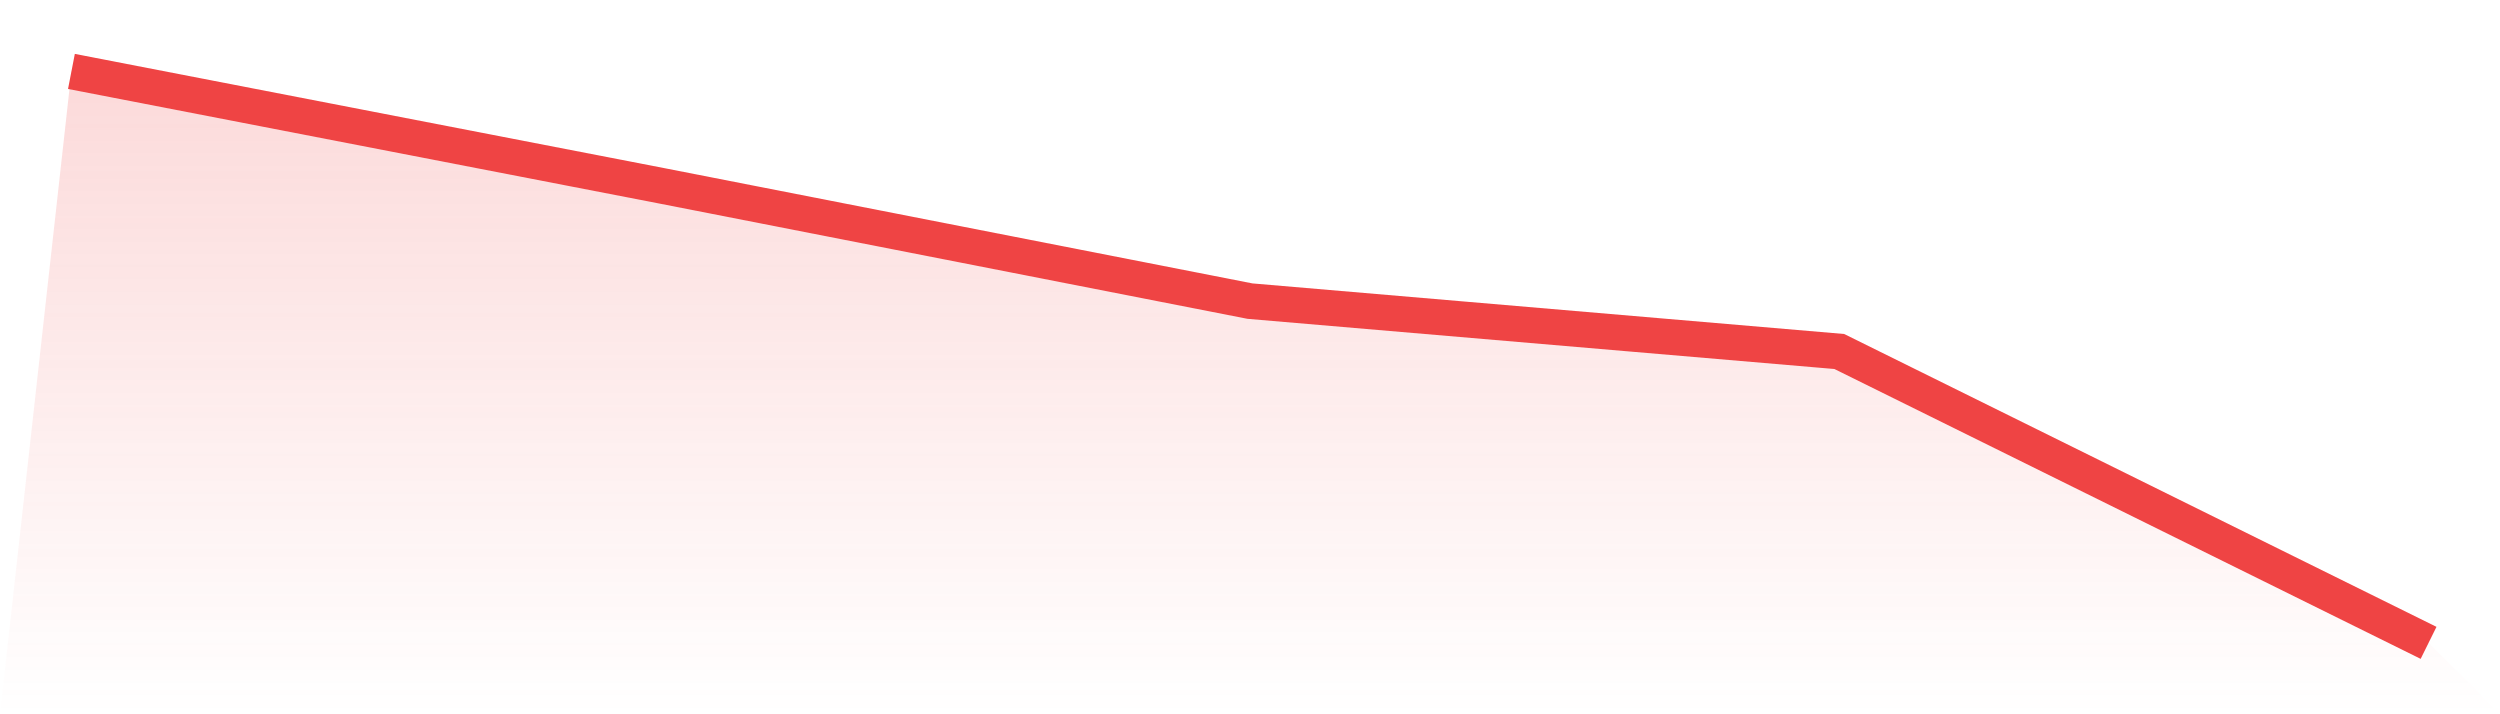 <svg viewBox="0 0 140 40" xmlns="http://www.w3.org/2000/svg">
<defs>
<linearGradient id="gradient" x1="0" x2="0" y1="0" y2="1">
<stop offset="0%" stop-color="#ef4444" stop-opacity="0.2"/>
<stop offset="100%" stop-color="#ef4444" stop-opacity="0"/>
</linearGradient>
</defs>
<path d="M4,4 L4,4 L37,10.395 L70,16.863 L103,19.684 L136,36 L140,40 L0,40 z" fill="url(#gradient)"/>
<path d="M4,4 L4,4 L37,10.395 L70,16.863 L103,19.684 L136,36" fill="none" stroke="#ef4444" stroke-width="2"/>
</svg>